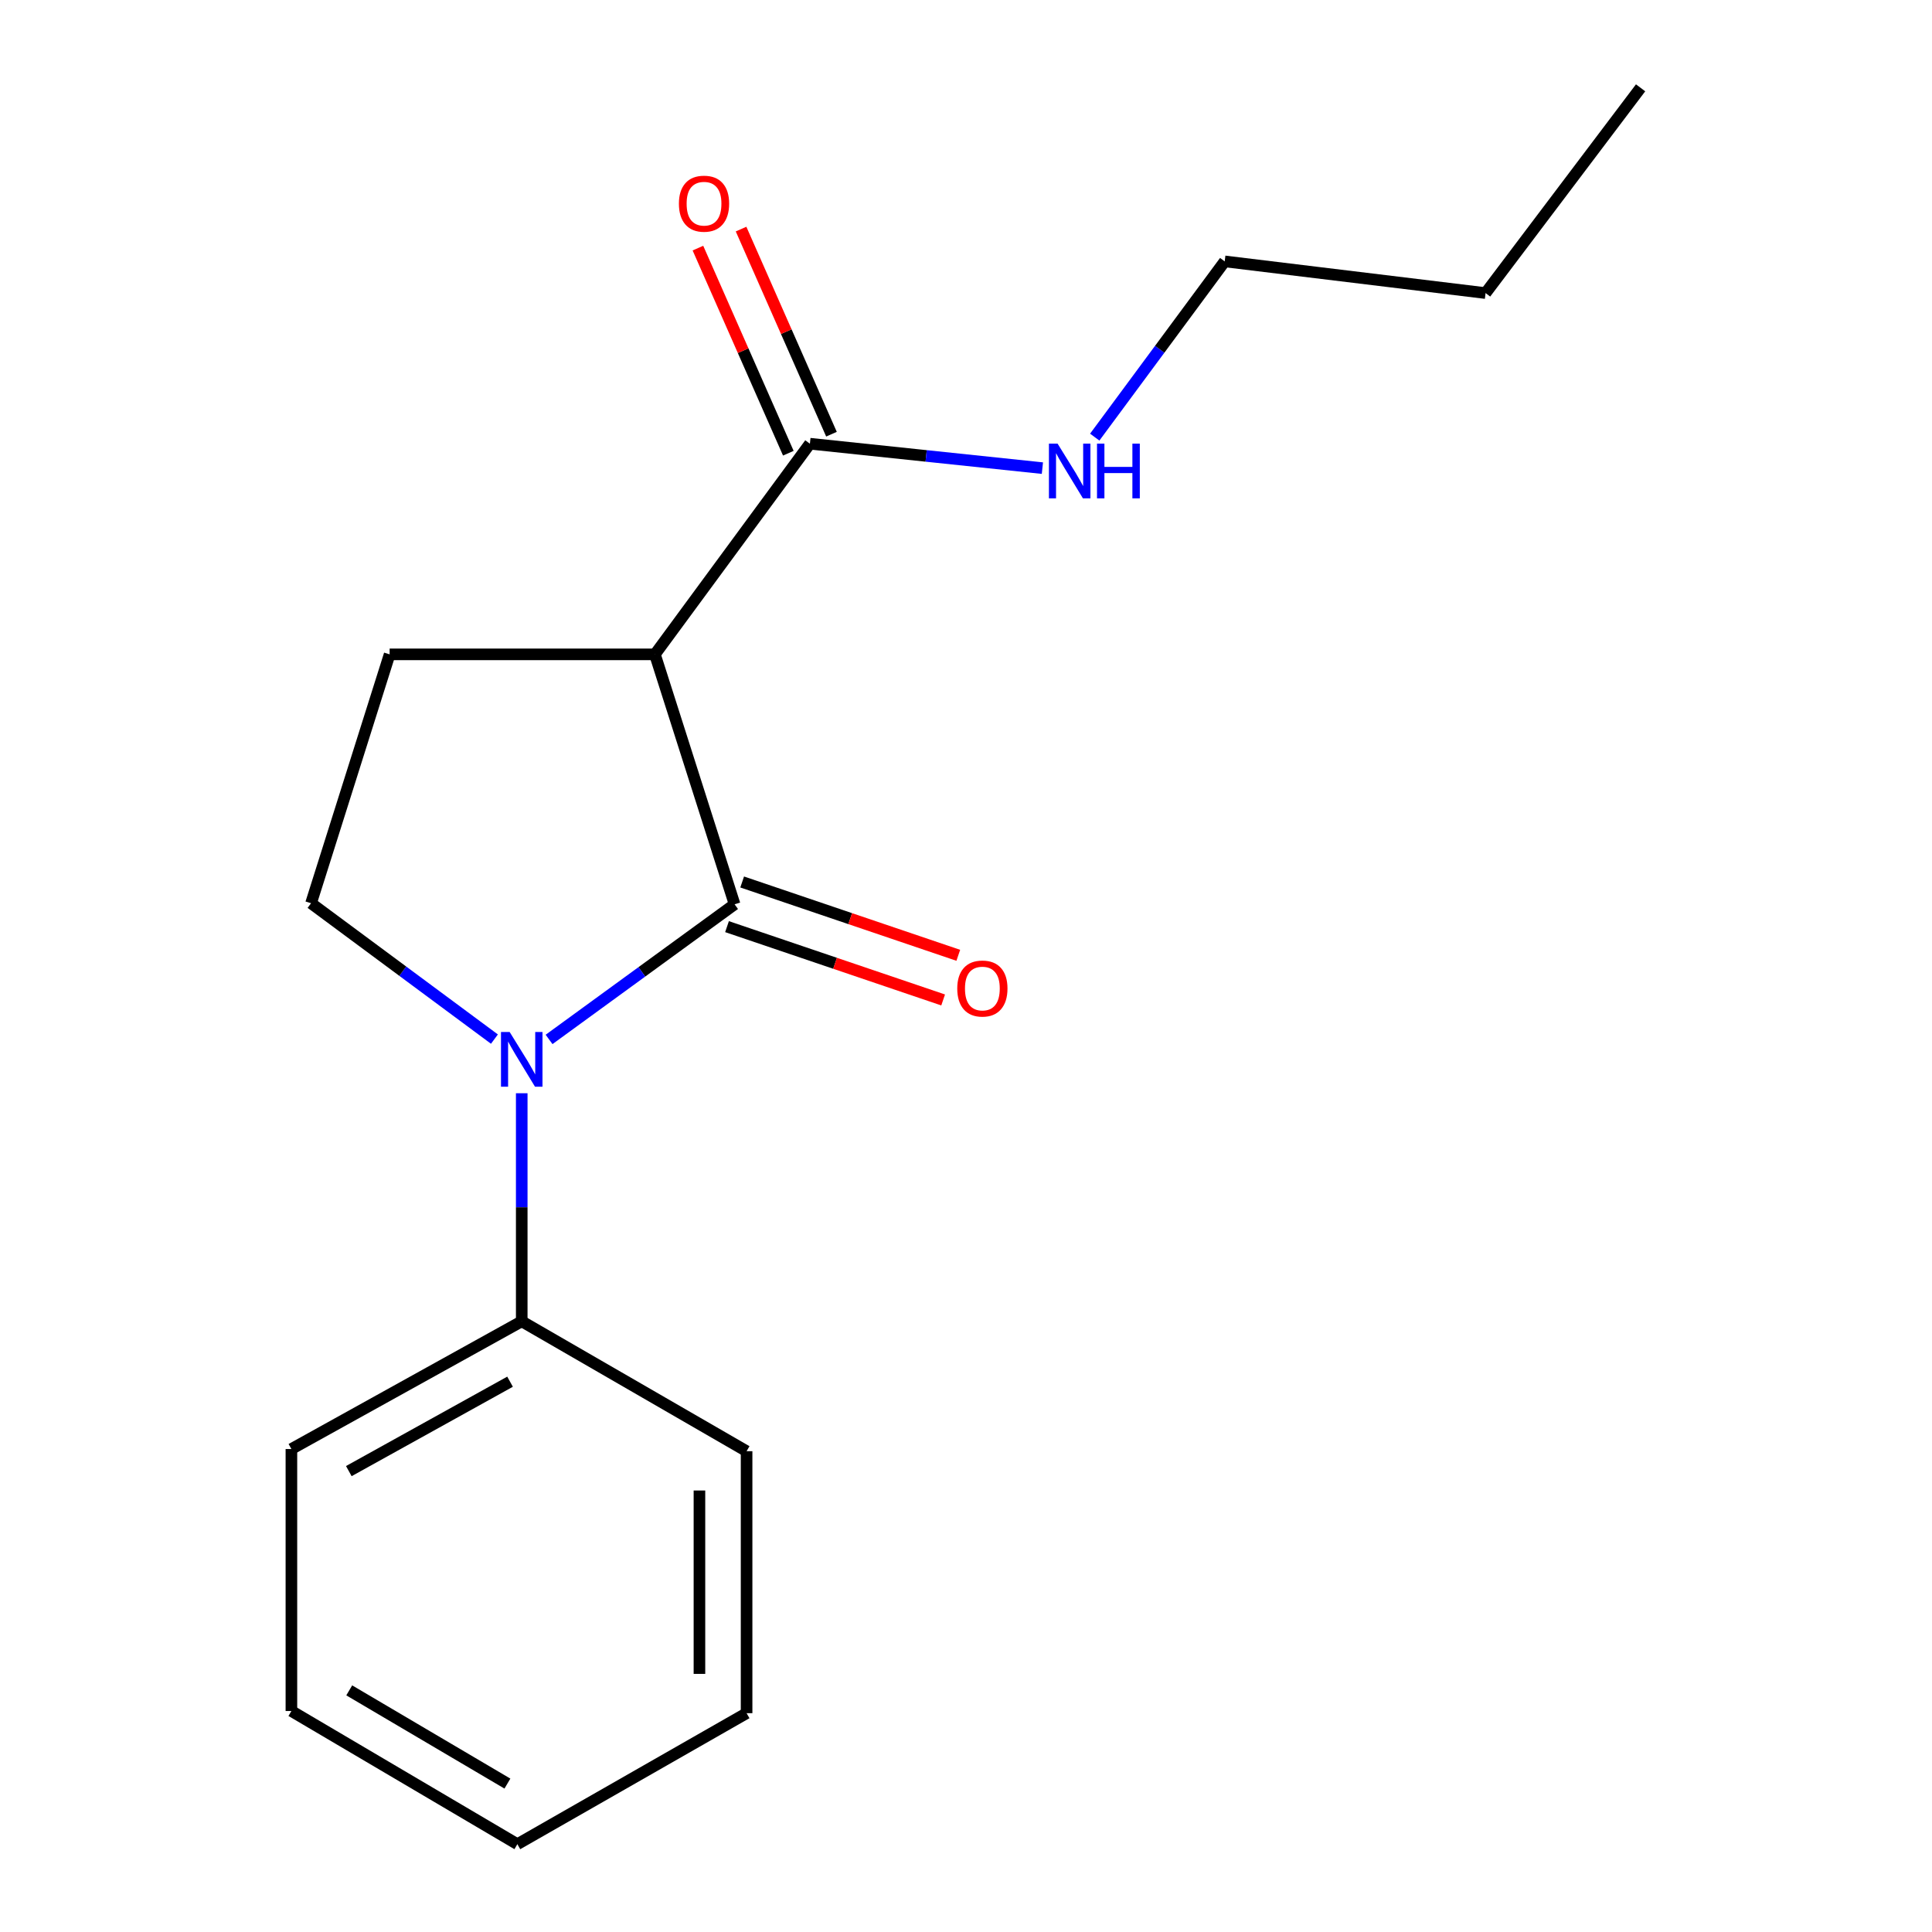<?xml version='1.0' encoding='iso-8859-1'?>
<svg version='1.1' baseProfile='full'
              xmlns='http://www.w3.org/2000/svg'
                      xmlns:rdkit='http://www.rdkit.org/xml'
                      xmlns:xlink='http://www.w3.org/1999/xlink'
                  xml:space='preserve'
width='1000px' height='1000px' viewBox='0 0 1000 1000'>
<!-- END OF HEADER -->
<rect style='opacity:1.0;fill:#FFFFFF;stroke:none' width='1000' height='1000' x='0' y='0'> </rect>
<path class='bond-0' d='M 380.225,468.07 L 332.211,503.038' style='fill:none;fill-rule:evenodd;stroke:#000000;stroke-width:6px;stroke-linecap:butt;stroke-linejoin:miter;stroke-opacity:1' />
<path class='bond-0' d='M 332.211,503.038 L 284.197,538.005' style='fill:none;fill-rule:evenodd;stroke:#0000FF;stroke-width:6px;stroke-linecap:butt;stroke-linejoin:miter;stroke-opacity:1' />
<path class='bond-1' d='M 380.225,468.07 L 338.98,338.696' style='fill:none;fill-rule:evenodd;stroke:#000000;stroke-width:6px;stroke-linecap:butt;stroke-linejoin:miter;stroke-opacity:1' />
<path class='bond-5' d='M 376.305,479.626 L 432.236,498.601' style='fill:none;fill-rule:evenodd;stroke:#000000;stroke-width:6px;stroke-linecap:butt;stroke-linejoin:miter;stroke-opacity:1' />
<path class='bond-5' d='M 432.236,498.601 L 488.168,517.576' style='fill:none;fill-rule:evenodd;stroke:#FF0000;stroke-width:6px;stroke-linecap:butt;stroke-linejoin:miter;stroke-opacity:1' />
<path class='bond-5' d='M 384.145,456.514 L 440.077,475.489' style='fill:none;fill-rule:evenodd;stroke:#000000;stroke-width:6px;stroke-linecap:butt;stroke-linejoin:miter;stroke-opacity:1' />
<path class='bond-5' d='M 440.077,475.489 L 496.009,494.464' style='fill:none;fill-rule:evenodd;stroke:#FF0000;stroke-width:6px;stroke-linecap:butt;stroke-linejoin:miter;stroke-opacity:1' />
<path class='bond-3' d='M 255.917,537.838 L 208.458,502.676' style='fill:none;fill-rule:evenodd;stroke:#0000FF;stroke-width:6px;stroke-linecap:butt;stroke-linejoin:miter;stroke-opacity:1' />
<path class='bond-3' d='M 208.458,502.676 L 160.999,467.514' style='fill:none;fill-rule:evenodd;stroke:#000000;stroke-width:6px;stroke-linecap:butt;stroke-linejoin:miter;stroke-opacity:1' />
<path class='bond-6' d='M 270.049,565.859 L 270.049,624.882' style='fill:none;fill-rule:evenodd;stroke:#0000FF;stroke-width:6px;stroke-linecap:butt;stroke-linejoin:miter;stroke-opacity:1' />
<path class='bond-6' d='M 270.049,624.882 L 270.049,683.906' style='fill:none;fill-rule:evenodd;stroke:#000000;stroke-width:6px;stroke-linecap:butt;stroke-linejoin:miter;stroke-opacity:1' />
<path class='bond-2' d='M 338.98,338.696 L 419.205,229.659' style='fill:none;fill-rule:evenodd;stroke:#000000;stroke-width:6px;stroke-linecap:butt;stroke-linejoin:miter;stroke-opacity:1' />
<path class='bond-4' d='M 338.98,338.696 L 201.674,338.696' style='fill:none;fill-rule:evenodd;stroke:#000000;stroke-width:6px;stroke-linecap:butt;stroke-linejoin:miter;stroke-opacity:1' />
<path class='bond-7' d='M 430.371,224.737 L 406.972,171.657' style='fill:none;fill-rule:evenodd;stroke:#000000;stroke-width:6px;stroke-linecap:butt;stroke-linejoin:miter;stroke-opacity:1' />
<path class='bond-7' d='M 406.972,171.657 L 383.572,118.576' style='fill:none;fill-rule:evenodd;stroke:#FF0000;stroke-width:6px;stroke-linecap:butt;stroke-linejoin:miter;stroke-opacity:1' />
<path class='bond-7' d='M 408.04,234.581 L 384.64,181.501' style='fill:none;fill-rule:evenodd;stroke:#000000;stroke-width:6px;stroke-linecap:butt;stroke-linejoin:miter;stroke-opacity:1' />
<path class='bond-7' d='M 384.64,181.501 L 361.241,128.421' style='fill:none;fill-rule:evenodd;stroke:#FF0000;stroke-width:6px;stroke-linecap:butt;stroke-linejoin:miter;stroke-opacity:1' />
<path class='bond-8' d='M 419.205,229.659 L 479.375,235.981' style='fill:none;fill-rule:evenodd;stroke:#000000;stroke-width:6px;stroke-linecap:butt;stroke-linejoin:miter;stroke-opacity:1' />
<path class='bond-8' d='M 479.375,235.981 L 539.544,242.303' style='fill:none;fill-rule:evenodd;stroke:#0000FF;stroke-width:6px;stroke-linecap:butt;stroke-linejoin:miter;stroke-opacity:1' />
<path class='bond-17' d='M 160.999,467.514 L 201.674,338.696' style='fill:none;fill-rule:evenodd;stroke:#000000;stroke-width:6px;stroke-linecap:butt;stroke-linejoin:miter;stroke-opacity:1' />
<path class='bond-9' d='M 270.049,683.906 L 150.83,750.017' style='fill:none;fill-rule:evenodd;stroke:#000000;stroke-width:6px;stroke-linecap:butt;stroke-linejoin:miter;stroke-opacity:1' />
<path class='bond-9' d='M 264.002,715.166 L 180.549,761.444' style='fill:none;fill-rule:evenodd;stroke:#000000;stroke-width:6px;stroke-linecap:butt;stroke-linejoin:miter;stroke-opacity:1' />
<path class='bond-10' d='M 270.049,683.906 L 386.435,751.142' style='fill:none;fill-rule:evenodd;stroke:#000000;stroke-width:6px;stroke-linecap:butt;stroke-linejoin:miter;stroke-opacity:1' />
<path class='bond-11' d='M 566.631,226.253 L 600.267,180.773' style='fill:none;fill-rule:evenodd;stroke:#0000FF;stroke-width:6px;stroke-linecap:butt;stroke-linejoin:miter;stroke-opacity:1' />
<path class='bond-11' d='M 600.267,180.773 L 633.903,135.293' style='fill:none;fill-rule:evenodd;stroke:#000000;stroke-width:6px;stroke-linecap:butt;stroke-linejoin:miter;stroke-opacity:1' />
<path class='bond-14' d='M 150.83,750.017 L 150.83,885.615' style='fill:none;fill-rule:evenodd;stroke:#000000;stroke-width:6px;stroke-linecap:butt;stroke-linejoin:miter;stroke-opacity:1' />
<path class='bond-15' d='M 386.435,751.142 L 386.435,886.74' style='fill:none;fill-rule:evenodd;stroke:#000000;stroke-width:6px;stroke-linecap:butt;stroke-linejoin:miter;stroke-opacity:1' />
<path class='bond-15' d='M 362.03,771.482 L 362.03,866.4' style='fill:none;fill-rule:evenodd;stroke:#000000;stroke-width:6px;stroke-linecap:butt;stroke-linejoin:miter;stroke-opacity:1' />
<path class='bond-12' d='M 633.903,135.293 L 768.931,151.698' style='fill:none;fill-rule:evenodd;stroke:#000000;stroke-width:6px;stroke-linecap:butt;stroke-linejoin:miter;stroke-opacity:1' />
<path class='bond-13' d='M 768.931,151.698 L 849.17,45.455' style='fill:none;fill-rule:evenodd;stroke:#000000;stroke-width:6px;stroke-linecap:butt;stroke-linejoin:miter;stroke-opacity:1' />
<path class='bond-18' d='M 150.83,885.615 L 267.785,954.545' style='fill:none;fill-rule:evenodd;stroke:#000000;stroke-width:6px;stroke-linecap:butt;stroke-linejoin:miter;stroke-opacity:1' />
<path class='bond-18' d='M 180.765,874.929 L 262.634,923.181' style='fill:none;fill-rule:evenodd;stroke:#000000;stroke-width:6px;stroke-linecap:butt;stroke-linejoin:miter;stroke-opacity:1' />
<path class='bond-16' d='M 386.435,886.74 L 267.785,954.545' style='fill:none;fill-rule:evenodd;stroke:#000000;stroke-width:6px;stroke-linecap:butt;stroke-linejoin:miter;stroke-opacity:1' />
<path  class='atom-1' d='M 263.789 534.149
L 273.069 549.149
Q 273.989 550.629, 275.469 553.309
Q 276.949 555.989, 277.029 556.149
L 277.029 534.149
L 280.789 534.149
L 280.789 562.469
L 276.909 562.469
L 266.949 546.069
Q 265.789 544.149, 264.549 541.949
Q 263.349 539.749, 262.989 539.069
L 262.989 562.469
L 259.309 562.469
L 259.309 534.149
L 263.789 534.149
' fill='#0000FF'/>
<path  class='atom-6' d='M 495.474 511.659
Q 495.474 504.859, 498.834 501.059
Q 502.194 497.259, 508.474 497.259
Q 514.754 497.259, 518.114 501.059
Q 521.474 504.859, 521.474 511.659
Q 521.474 518.539, 518.074 522.459
Q 514.674 526.339, 508.474 526.339
Q 502.234 526.339, 498.834 522.459
Q 495.474 518.579, 495.474 511.659
M 508.474 523.139
Q 512.794 523.139, 515.114 520.259
Q 517.474 517.339, 517.474 511.659
Q 517.474 506.099, 515.114 503.299
Q 512.794 500.459, 508.474 500.459
Q 504.154 500.459, 501.794 503.259
Q 499.474 506.059, 499.474 511.659
Q 499.474 517.379, 501.794 520.259
Q 504.154 523.139, 508.474 523.139
' fill='#FF0000'/>
<path  class='atom-8' d='M 351.402 105.422
Q 351.402 98.622, 354.762 94.822
Q 358.122 91.022, 364.402 91.022
Q 370.682 91.022, 374.042 94.822
Q 377.402 98.622, 377.402 105.422
Q 377.402 112.302, 374.002 116.222
Q 370.602 120.102, 364.402 120.102
Q 358.162 120.102, 354.762 116.222
Q 351.402 112.342, 351.402 105.422
M 364.402 116.902
Q 368.722 116.902, 371.042 114.022
Q 373.402 111.102, 373.402 105.422
Q 373.402 99.862, 371.042 97.062
Q 368.722 94.222, 364.402 94.222
Q 360.082 94.222, 357.722 97.022
Q 355.402 99.822, 355.402 105.422
Q 355.402 111.142, 357.722 114.022
Q 360.082 116.902, 364.402 116.902
' fill='#FF0000'/>
<path  class='atom-9' d='M 547.404 229.627
L 556.684 244.627
Q 557.604 246.107, 559.084 248.787
Q 560.564 251.467, 560.644 251.627
L 560.644 229.627
L 564.404 229.627
L 564.404 257.947
L 560.524 257.947
L 550.564 241.547
Q 549.404 239.627, 548.164 237.427
Q 546.964 235.227, 546.604 234.547
L 546.604 257.947
L 542.924 257.947
L 542.924 229.627
L 547.404 229.627
' fill='#0000FF'/>
<path  class='atom-9' d='M 567.804 229.627
L 571.644 229.627
L 571.644 241.667
L 586.124 241.667
L 586.124 229.627
L 589.964 229.627
L 589.964 257.947
L 586.124 257.947
L 586.124 244.867
L 571.644 244.867
L 571.644 257.947
L 567.804 257.947
L 567.804 229.627
' fill='#0000FF'/>
</svg>
